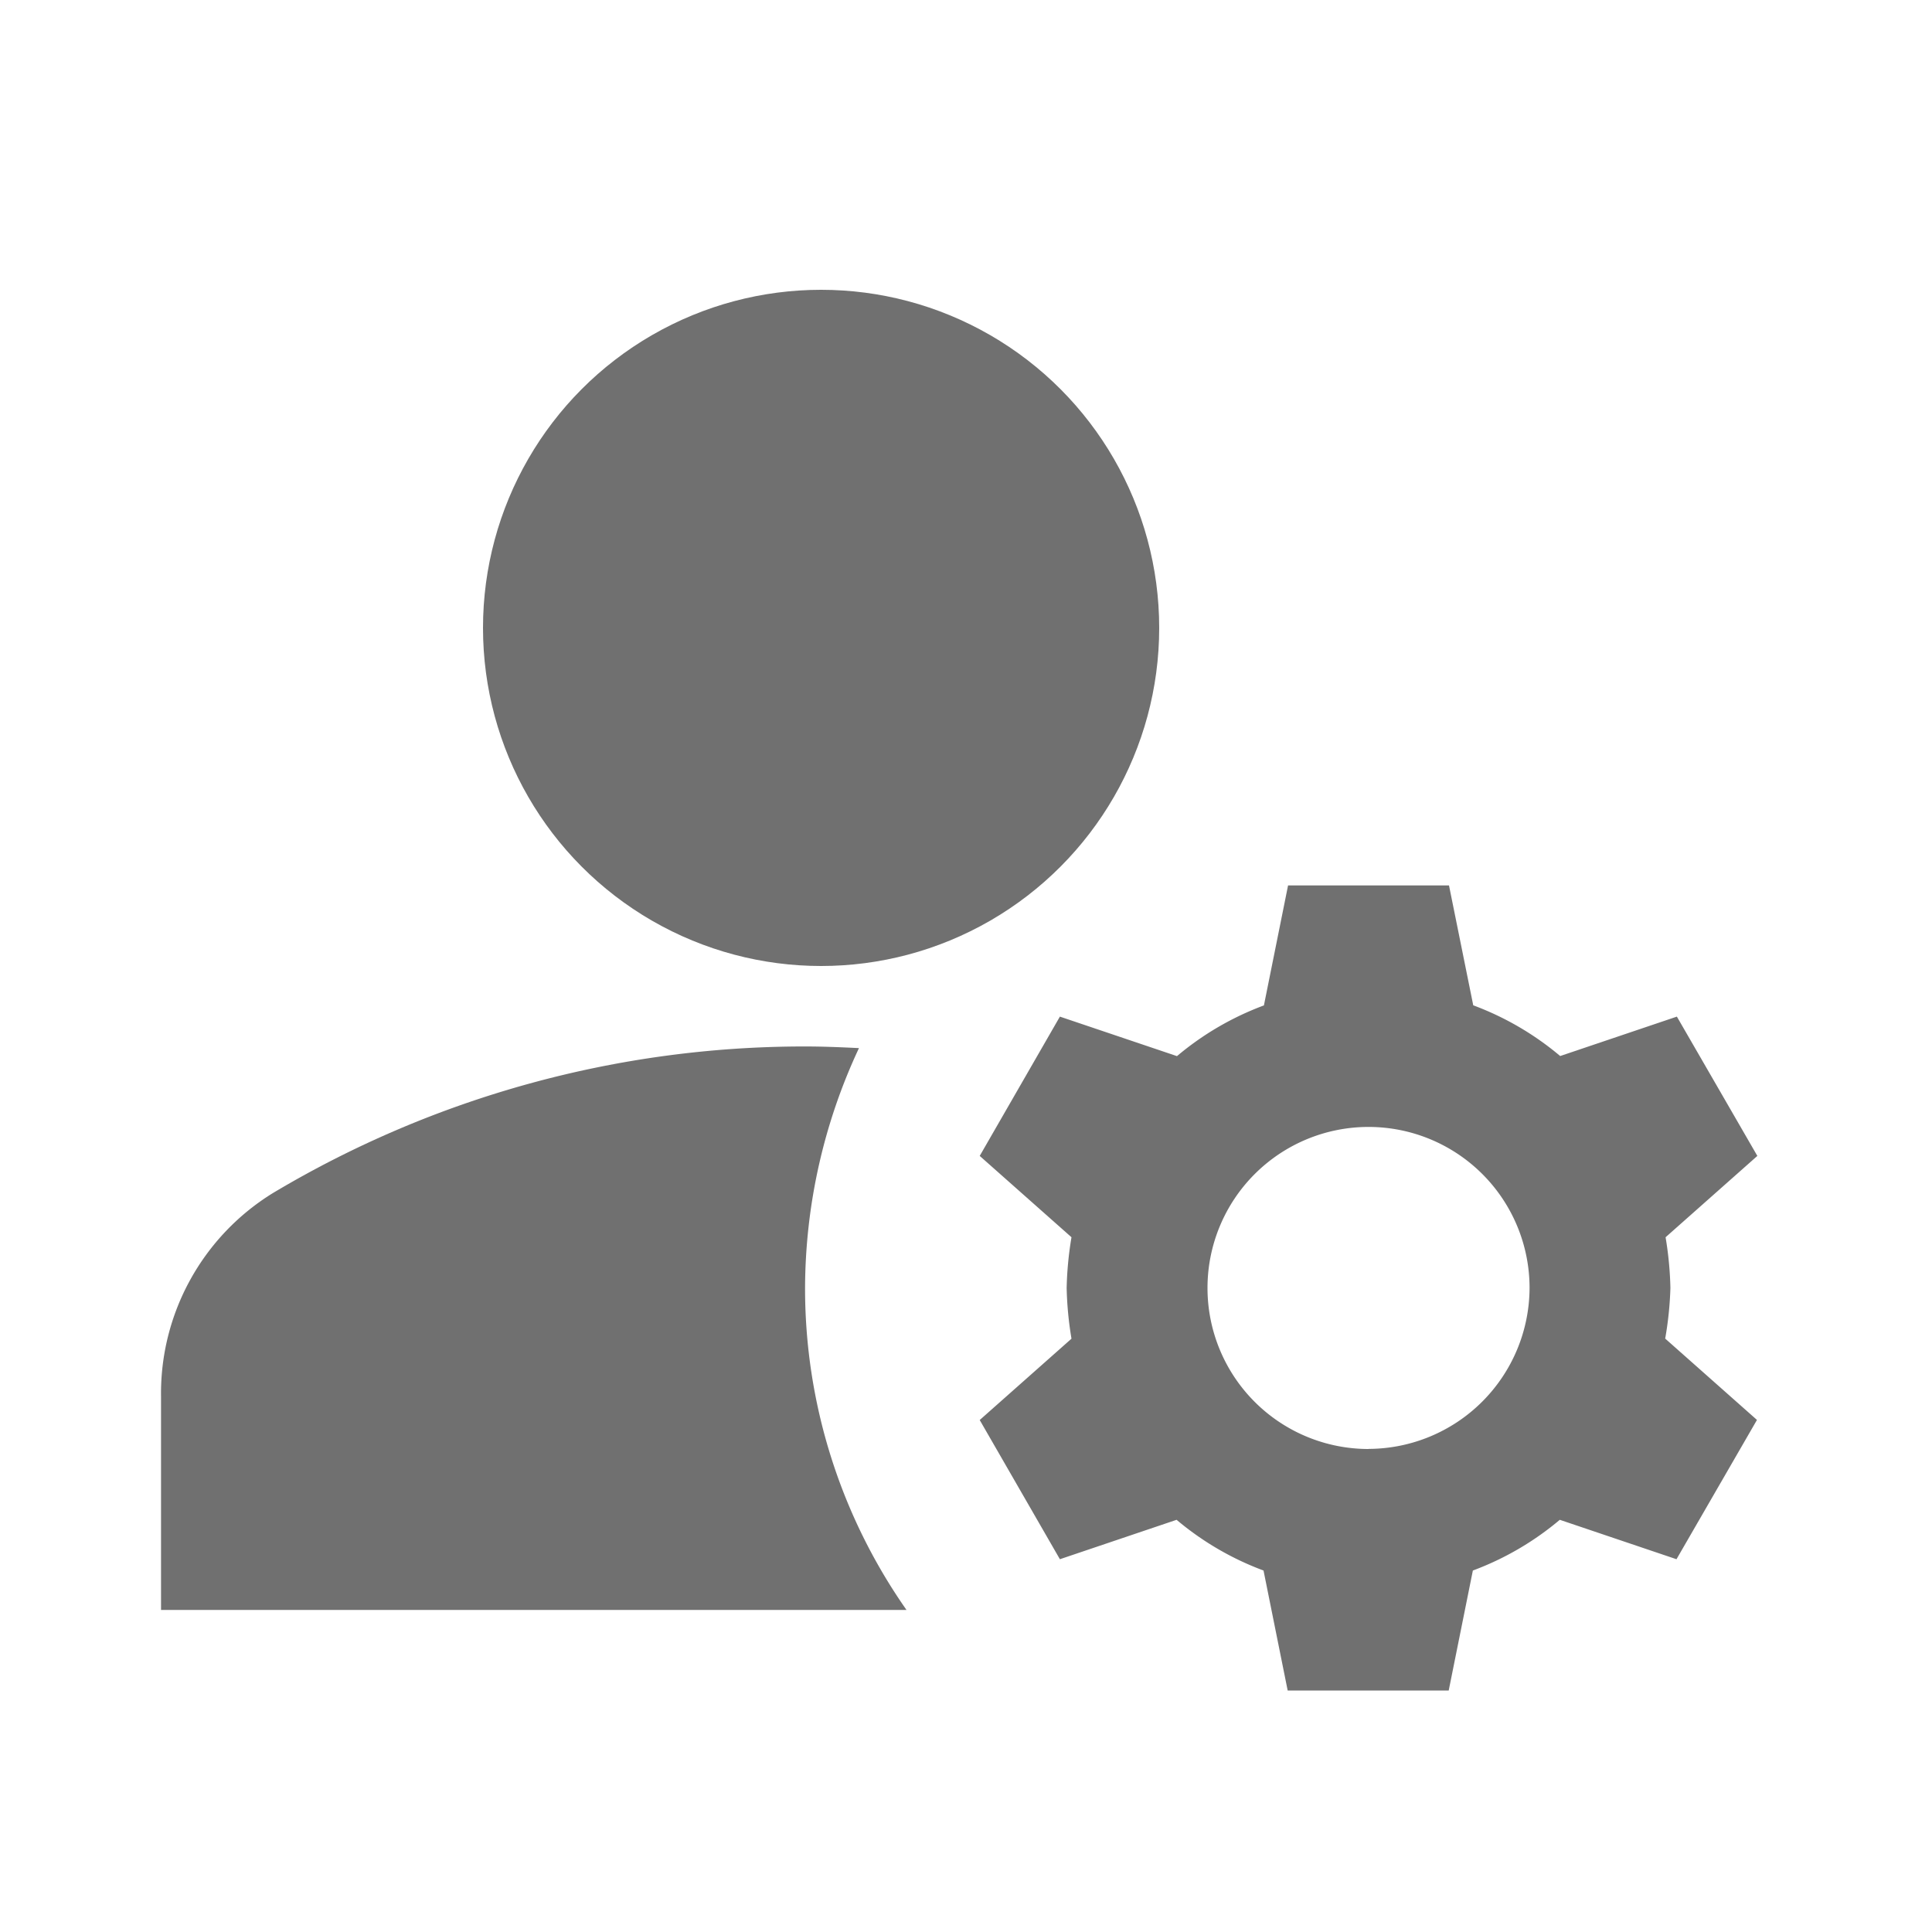 <svg id="manage_accounts_24dp" xmlns="http://www.w3.org/2000/svg" width="20" height="20" viewBox="0 0 20 20">
  <g id="Groupe_70" data-name="Groupe 70">
    <path id="Tracé_477" data-name="Tracé 477" d="M0,0H20V20H0Z" fill="none"/>
  </g>
  <g id="Groupe_72" data-name="Groupe 72" transform="translate(1.667 3.333)">
    <g id="Groupe_71" data-name="Groupe 71">
      <circle id="Ellipse_136" data-name="Ellipse 136" cx="3.5" cy="3.5" r="3.5" transform="translate(3.333 -0.333)" fill="#707070"/>
      <path id="Tracé_478" data-name="Tracé 478" d="M9.225,13.017C9.042,13.008,8.858,13,8.667,13a10.73,10.73,0,0,0-5.508,1.517A2.435,2.435,0,0,0,2,16.625v2.208H9.717A5.8,5.8,0,0,1,8.667,15.5,5.893,5.893,0,0,1,9.225,13.017Z" transform="translate(-2 -5.5)" fill="#707070"/>
      <path id="Tracé_479" data-name="Tracé 479" d="M19.32,15.167a3.615,3.615,0,0,0-.05-.525l.95-.842-.833-1.442-1.208.408a3.039,3.039,0,0,0-.9-.525L17.028,11H15.362l-.25,1.242a3.039,3.039,0,0,0-.9.525L13,12.358,12.17,13.8l.95.842a3.615,3.615,0,0,0-.05.525,3.615,3.615,0,0,0,.05.525l-.95.842L13,17.975l1.208-.408a3.039,3.039,0,0,0,.9.525l.25,1.242h1.667l.25-1.242a3.039,3.039,0,0,0,.9-.525l1.208.408.833-1.442-.95-.842A3.615,3.615,0,0,0,19.32,15.167Zm-3.125,1.667a1.667,1.667,0,1,1,1.667-1.667A1.672,1.672,0,0,1,16.195,16.833Z" transform="translate(-3.695 -5.167)" fill="#707070"/>
    </g>
  </g>
</svg>
